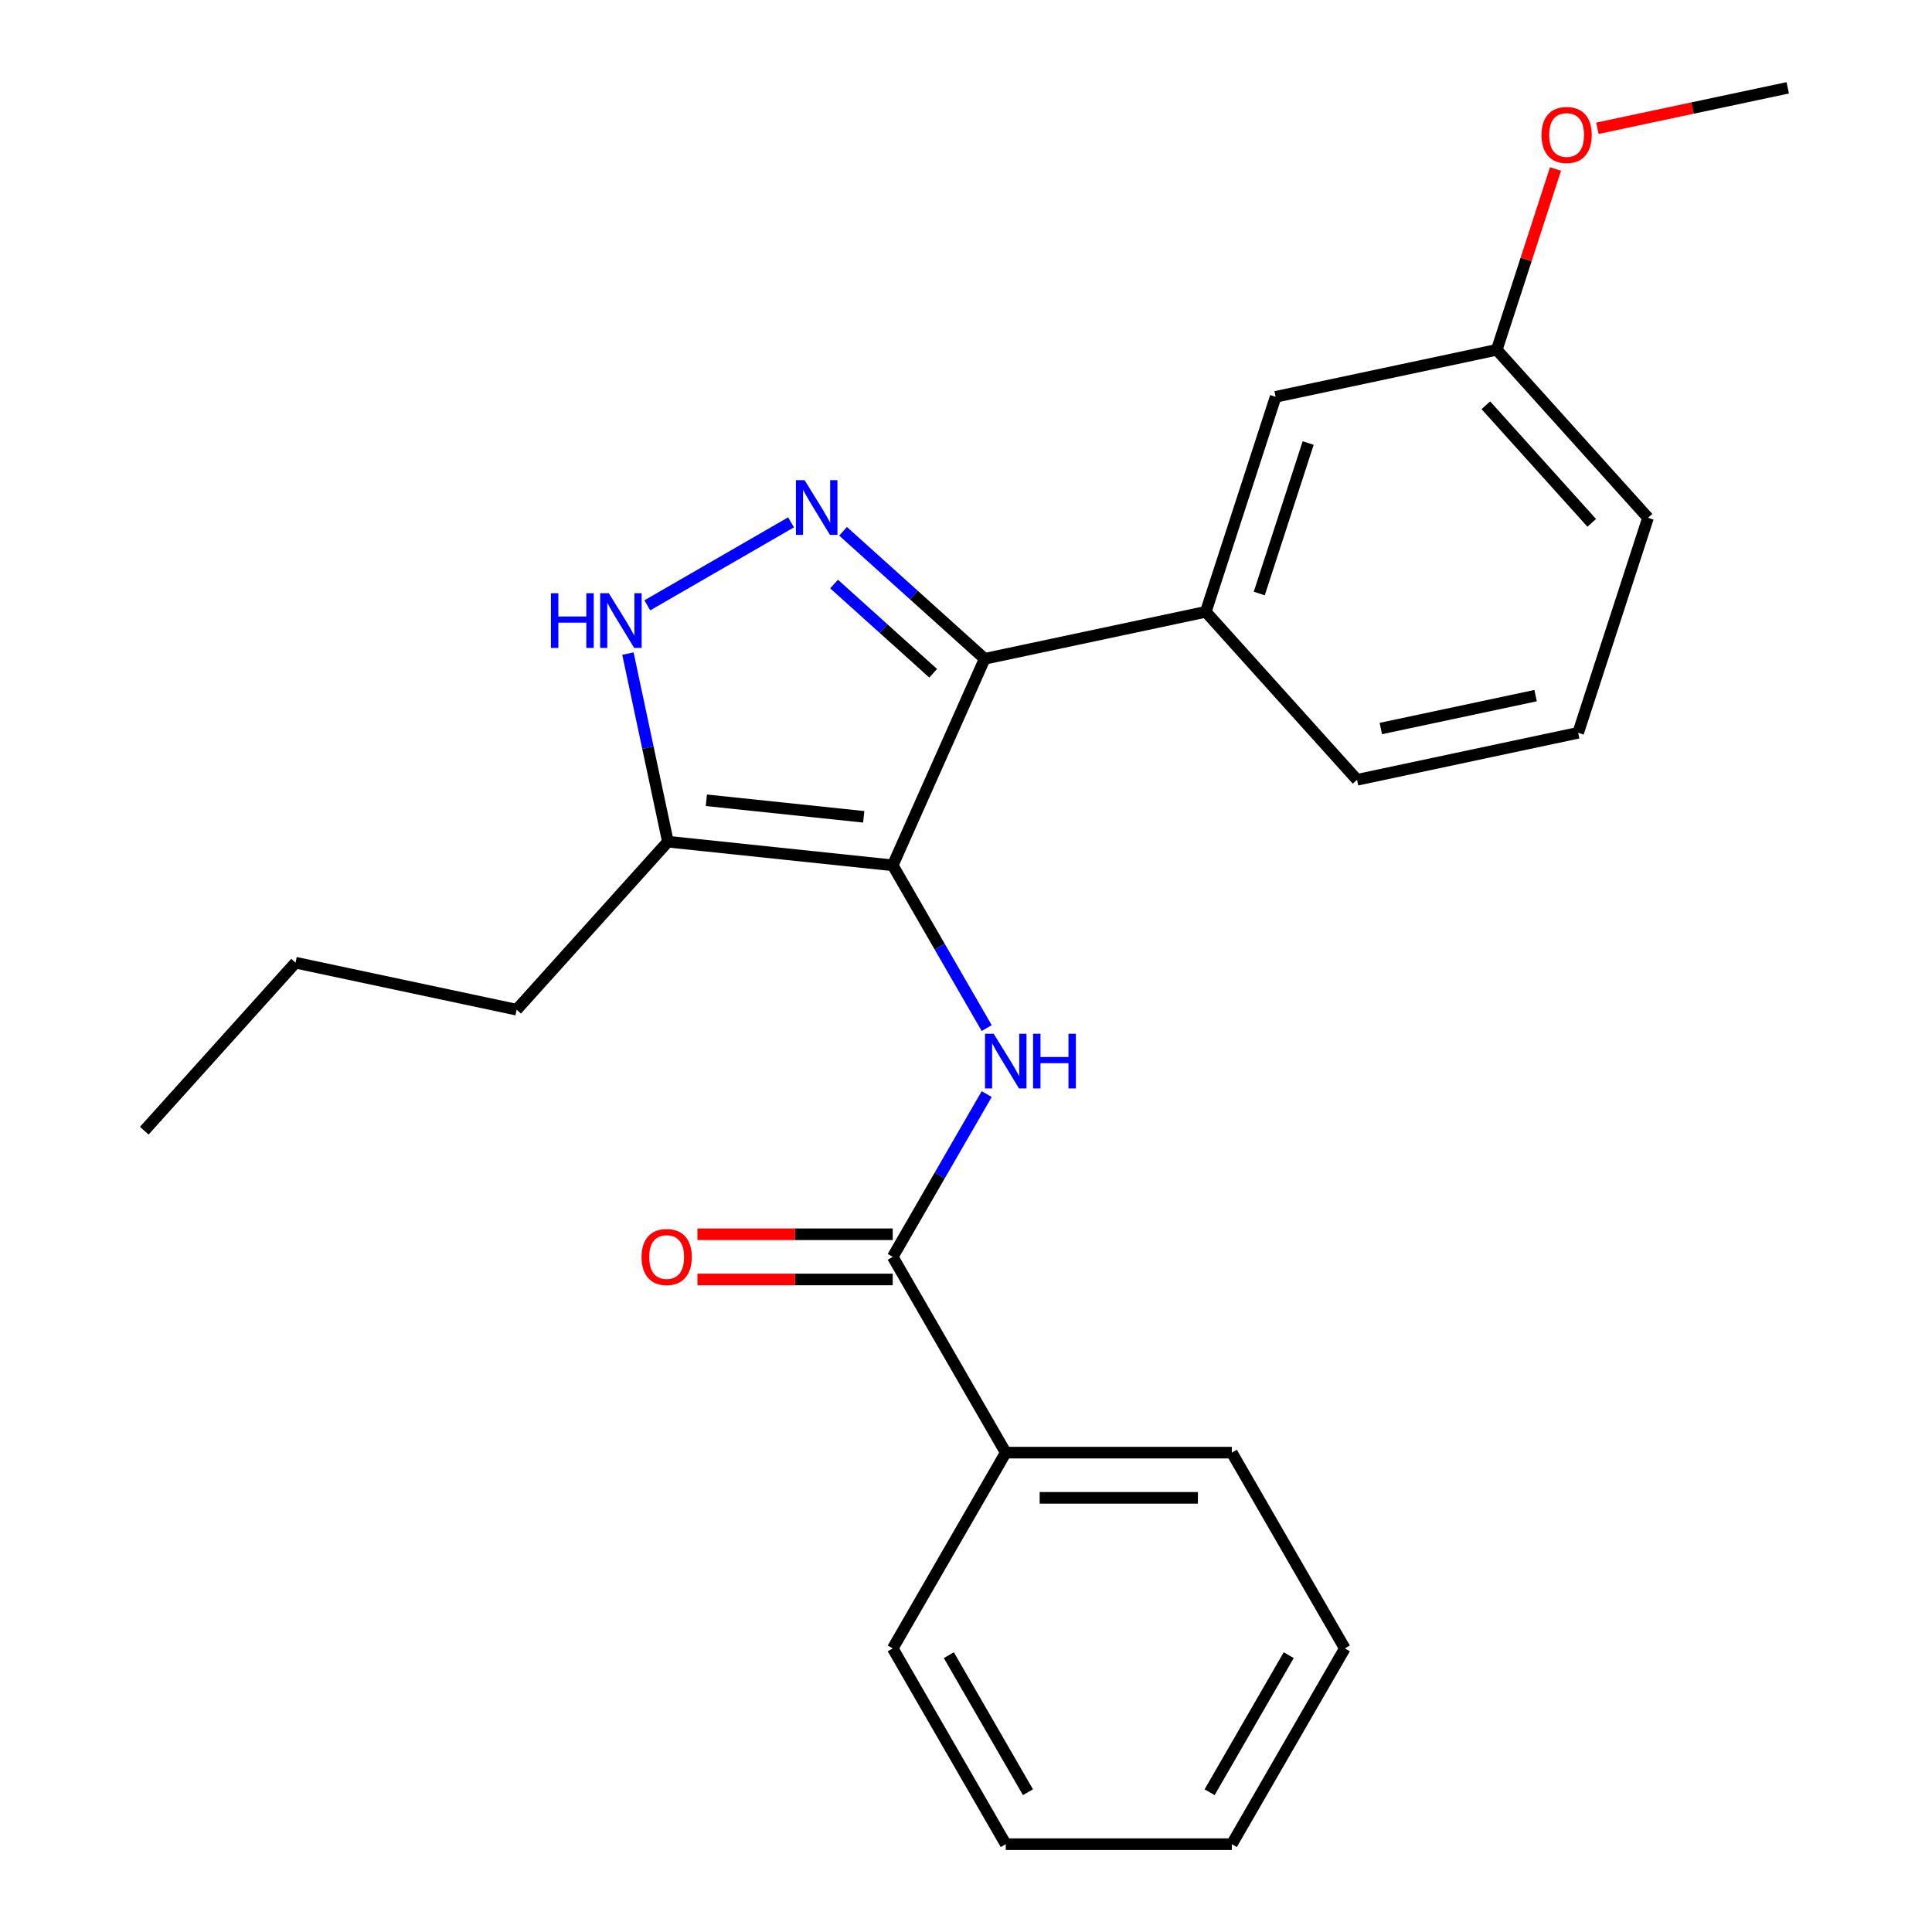 <?xml version='1.0' encoding='iso-8859-1'?>
<svg version='1.1' baseProfile='full'
              xmlns='http://www.w3.org/2000/svg'
                      xmlns:rdkit='http://www.rdkit.org/xml'
                      xmlns:xlink='http://www.w3.org/1999/xlink'
                  xml:space='preserve'
width='1000px' height='1000px' viewBox='0 0 1000 1000'>
<!-- END OF HEADER -->
<rect style='opacity:1.0;fill:#FFFFFF;stroke:none' width='1000' height='1000' x='0' y='0'> </rect>
<path class='bond-0' d='M 509.664,340.997 L 624.115,316.67' style='fill:none;fill-rule:evenodd;stroke:#000000;stroke-width:6px;stroke-linecap:butt;stroke-linejoin:miter;stroke-opacity:1' />
<path class='bond-1' d='M 509.664,340.997 L 462.073,447.889' style='fill:none;fill-rule:evenodd;stroke:#000000;stroke-width:6px;stroke-linecap:butt;stroke-linejoin:miter;stroke-opacity:1' />
<path class='bond-2' d='M 509.664,340.997 L 473.02,308.003' style='fill:none;fill-rule:evenodd;stroke:#000000;stroke-width:6px;stroke-linecap:butt;stroke-linejoin:miter;stroke-opacity:1' />
<path class='bond-2' d='M 473.02,308.003 L 436.376,275.008' style='fill:none;fill-rule:evenodd;stroke:#0000FF;stroke-width:6px;stroke-linecap:butt;stroke-linejoin:miter;stroke-opacity:1' />
<path class='bond-2' d='M 483.012,348.49 L 457.362,325.393' style='fill:none;fill-rule:evenodd;stroke:#000000;stroke-width:6px;stroke-linecap:butt;stroke-linejoin:miter;stroke-opacity:1' />
<path class='bond-2' d='M 457.362,325.393 L 431.711,302.297' style='fill:none;fill-rule:evenodd;stroke:#0000FF;stroke-width:6px;stroke-linecap:butt;stroke-linejoin:miter;stroke-opacity:1' />
<path class='bond-3' d='M 462.073,447.889 L 345.707,435.658' style='fill:none;fill-rule:evenodd;stroke:#000000;stroke-width:6px;stroke-linecap:butt;stroke-linejoin:miter;stroke-opacity:1' />
<path class='bond-3' d='M 447.064,422.781 L 365.608,414.22' style='fill:none;fill-rule:evenodd;stroke:#000000;stroke-width:6px;stroke-linecap:butt;stroke-linejoin:miter;stroke-opacity:1' />
<path class='bond-4' d='M 462.073,447.889 L 486.393,490.012' style='fill:none;fill-rule:evenodd;stroke:#000000;stroke-width:6px;stroke-linecap:butt;stroke-linejoin:miter;stroke-opacity:1' />
<path class='bond-4' d='M 486.393,490.012 L 510.713,532.135' style='fill:none;fill-rule:evenodd;stroke:#0000FF;stroke-width:6px;stroke-linecap:butt;stroke-linejoin:miter;stroke-opacity:1' />
<path class='bond-5' d='M 345.707,435.658 L 335.359,386.976' style='fill:none;fill-rule:evenodd;stroke:#000000;stroke-width:6px;stroke-linecap:butt;stroke-linejoin:miter;stroke-opacity:1' />
<path class='bond-5' d='M 335.359,386.976 L 325.011,338.293' style='fill:none;fill-rule:evenodd;stroke:#0000FF;stroke-width:6px;stroke-linecap:butt;stroke-linejoin:miter;stroke-opacity:1' />
<path class='bond-6' d='M 345.707,435.658 L 267.414,522.612' style='fill:none;fill-rule:evenodd;stroke:#000000;stroke-width:6px;stroke-linecap:butt;stroke-linejoin:miter;stroke-opacity:1' />
<path class='bond-7' d='M 335.045,313.318 L 409.44,270.366' style='fill:none;fill-rule:evenodd;stroke:#0000FF;stroke-width:6px;stroke-linecap:butt;stroke-linejoin:miter;stroke-opacity:1' />
<path class='bond-8' d='M 696.088,853.214 L 637.584,954.545' style='fill:none;fill-rule:evenodd;stroke:#000000;stroke-width:6px;stroke-linecap:butt;stroke-linejoin:miter;stroke-opacity:1' />
<path class='bond-8' d='M 667.046,856.713 L 626.093,927.645' style='fill:none;fill-rule:evenodd;stroke:#000000;stroke-width:6px;stroke-linecap:butt;stroke-linejoin:miter;stroke-opacity:1' />
<path class='bond-9' d='M 696.088,853.214 L 637.584,751.883' style='fill:none;fill-rule:evenodd;stroke:#000000;stroke-width:6px;stroke-linecap:butt;stroke-linejoin:miter;stroke-opacity:1' />
<path class='bond-10' d='M 510.713,566.305 L 486.393,608.428' style='fill:none;fill-rule:evenodd;stroke:#0000FF;stroke-width:6px;stroke-linecap:butt;stroke-linejoin:miter;stroke-opacity:1' />
<path class='bond-10' d='M 486.393,608.428 L 462.073,650.551' style='fill:none;fill-rule:evenodd;stroke:#000000;stroke-width:6px;stroke-linecap:butt;stroke-linejoin:miter;stroke-opacity:1' />
<path class='bond-11' d='M 462.073,638.851 L 411.532,638.851' style='fill:none;fill-rule:evenodd;stroke:#000000;stroke-width:6px;stroke-linecap:butt;stroke-linejoin:miter;stroke-opacity:1' />
<path class='bond-11' d='M 411.532,638.851 L 360.991,638.851' style='fill:none;fill-rule:evenodd;stroke:#FF0000;stroke-width:6px;stroke-linecap:butt;stroke-linejoin:miter;stroke-opacity:1' />
<path class='bond-11' d='M 462.073,662.252 L 411.532,662.252' style='fill:none;fill-rule:evenodd;stroke:#000000;stroke-width:6px;stroke-linecap:butt;stroke-linejoin:miter;stroke-opacity:1' />
<path class='bond-11' d='M 411.532,662.252 L 360.991,662.252' style='fill:none;fill-rule:evenodd;stroke:#FF0000;stroke-width:6px;stroke-linecap:butt;stroke-linejoin:miter;stroke-opacity:1' />
<path class='bond-12' d='M 462.073,650.551 L 520.577,751.883' style='fill:none;fill-rule:evenodd;stroke:#000000;stroke-width:6px;stroke-linecap:butt;stroke-linejoin:miter;stroke-opacity:1' />
<path class='bond-13' d='M 637.584,954.545 L 520.577,954.545' style='fill:none;fill-rule:evenodd;stroke:#000000;stroke-width:6px;stroke-linecap:butt;stroke-linejoin:miter;stroke-opacity:1' />
<path class='bond-14' d='M 520.577,954.545 L 462.073,853.214' style='fill:none;fill-rule:evenodd;stroke:#000000;stroke-width:6px;stroke-linecap:butt;stroke-linejoin:miter;stroke-opacity:1' />
<path class='bond-14' d='M 532.067,927.645 L 491.115,856.713' style='fill:none;fill-rule:evenodd;stroke:#000000;stroke-width:6px;stroke-linecap:butt;stroke-linejoin:miter;stroke-opacity:1' />
<path class='bond-15' d='M 267.414,522.612 L 152.963,498.284' style='fill:none;fill-rule:evenodd;stroke:#000000;stroke-width:6px;stroke-linecap:butt;stroke-linejoin:miter;stroke-opacity:1' />
<path class='bond-16' d='M 152.963,498.284 L 74.67,585.238' style='fill:none;fill-rule:evenodd;stroke:#000000;stroke-width:6px;stroke-linecap:butt;stroke-linejoin:miter;stroke-opacity:1' />
<path class='bond-17' d='M 774.722,181.062 L 853.016,268.016' style='fill:none;fill-rule:evenodd;stroke:#000000;stroke-width:6px;stroke-linecap:butt;stroke-linejoin:miter;stroke-opacity:1' />
<path class='bond-17' d='M 769.076,209.764 L 823.881,270.631' style='fill:none;fill-rule:evenodd;stroke:#000000;stroke-width:6px;stroke-linecap:butt;stroke-linejoin:miter;stroke-opacity:1' />
<path class='bond-18' d='M 774.722,181.062 L 660.272,205.39' style='fill:none;fill-rule:evenodd;stroke:#000000;stroke-width:6px;stroke-linecap:butt;stroke-linejoin:miter;stroke-opacity:1' />
<path class='bond-19' d='M 774.722,181.062 L 789.928,134.265' style='fill:none;fill-rule:evenodd;stroke:#000000;stroke-width:6px;stroke-linecap:butt;stroke-linejoin:miter;stroke-opacity:1' />
<path class='bond-19' d='M 789.928,134.265 L 805.133,87.467' style='fill:none;fill-rule:evenodd;stroke:#FF0000;stroke-width:6px;stroke-linecap:butt;stroke-linejoin:miter;stroke-opacity:1' />
<path class='bond-20' d='M 853.016,268.016 L 816.858,379.296' style='fill:none;fill-rule:evenodd;stroke:#000000;stroke-width:6px;stroke-linecap:butt;stroke-linejoin:miter;stroke-opacity:1' />
<path class='bond-21' d='M 816.858,379.296 L 702.408,403.624' style='fill:none;fill-rule:evenodd;stroke:#000000;stroke-width:6px;stroke-linecap:butt;stroke-linejoin:miter;stroke-opacity:1' />
<path class='bond-21' d='M 794.825,360.055 L 714.71,377.084' style='fill:none;fill-rule:evenodd;stroke:#000000;stroke-width:6px;stroke-linecap:butt;stroke-linejoin:miter;stroke-opacity:1' />
<path class='bond-22' d='M 702.408,403.624 L 624.115,316.67' style='fill:none;fill-rule:evenodd;stroke:#000000;stroke-width:6px;stroke-linecap:butt;stroke-linejoin:miter;stroke-opacity:1' />
<path class='bond-23' d='M 624.115,316.67 L 660.272,205.39' style='fill:none;fill-rule:evenodd;stroke:#000000;stroke-width:6px;stroke-linecap:butt;stroke-linejoin:miter;stroke-opacity:1' />
<path class='bond-23' d='M 651.794,307.209 L 677.104,229.313' style='fill:none;fill-rule:evenodd;stroke:#000000;stroke-width:6px;stroke-linecap:butt;stroke-linejoin:miter;stroke-opacity:1' />
<path class='bond-24' d='M 826.805,66.397 L 876.067,55.926' style='fill:none;fill-rule:evenodd;stroke:#FF0000;stroke-width:6px;stroke-linecap:butt;stroke-linejoin:miter;stroke-opacity:1' />
<path class='bond-24' d='M 876.067,55.926 L 925.33,45.455' style='fill:none;fill-rule:evenodd;stroke:#000000;stroke-width:6px;stroke-linecap:butt;stroke-linejoin:miter;stroke-opacity:1' />
<path class='bond-25' d='M 462.073,853.214 L 520.577,751.883' style='fill:none;fill-rule:evenodd;stroke:#000000;stroke-width:6px;stroke-linecap:butt;stroke-linejoin:miter;stroke-opacity:1' />
<path class='bond-26' d='M 520.577,751.883 L 637.584,751.883' style='fill:none;fill-rule:evenodd;stroke:#000000;stroke-width:6px;stroke-linecap:butt;stroke-linejoin:miter;stroke-opacity:1' />
<path class='bond-26' d='M 538.128,775.284 L 620.033,775.284' style='fill:none;fill-rule:evenodd;stroke:#000000;stroke-width:6px;stroke-linecap:butt;stroke-linejoin:miter;stroke-opacity:1' />
<path  class='atom-3' d='M 285.16 307.048
L 289 307.048
L 289 319.088
L 303.48 319.088
L 303.48 307.048
L 307.32 307.048
L 307.32 335.368
L 303.48 335.368
L 303.48 322.288
L 289 322.288
L 289 335.368
L 285.16 335.368
L 285.16 307.048
' fill='#0000FF'/>
<path  class='atom-3' d='M 315.12 307.048
L 324.4 322.048
Q 325.32 323.528, 326.8 326.208
Q 328.28 328.888, 328.36 329.048
L 328.36 307.048
L 332.12 307.048
L 332.12 335.368
L 328.24 335.368
L 318.28 318.968
Q 317.12 317.048, 315.88 314.848
Q 314.68 312.648, 314.32 311.968
L 314.32 335.368
L 310.64 335.368
L 310.64 307.048
L 315.12 307.048
' fill='#0000FF'/>
<path  class='atom-4' d='M 416.451 248.544
L 425.731 263.544
Q 426.651 265.024, 428.131 267.704
Q 429.611 270.384, 429.691 270.544
L 429.691 248.544
L 433.451 248.544
L 433.451 276.864
L 429.571 276.864
L 419.611 260.464
Q 418.451 258.544, 417.211 256.344
Q 416.011 254.144, 415.651 253.464
L 415.651 276.864
L 411.971 276.864
L 411.971 248.544
L 416.451 248.544
' fill='#0000FF'/>
<path  class='atom-6' d='M 514.317 535.06
L 523.597 550.06
Q 524.517 551.54, 525.997 554.22
Q 527.477 556.9, 527.557 557.06
L 527.557 535.06
L 531.317 535.06
L 531.317 563.38
L 527.437 563.38
L 517.477 546.98
Q 516.317 545.06, 515.077 542.86
Q 513.877 540.66, 513.517 539.98
L 513.517 563.38
L 509.837 563.38
L 509.837 535.06
L 514.317 535.06
' fill='#0000FF'/>
<path  class='atom-6' d='M 534.717 535.06
L 538.557 535.06
L 538.557 547.1
L 553.037 547.1
L 553.037 535.06
L 556.877 535.06
L 556.877 563.38
L 553.037 563.38
L 553.037 550.3
L 538.557 550.3
L 538.557 563.38
L 534.717 563.38
L 534.717 535.06
' fill='#0000FF'/>
<path  class='atom-8' d='M 332.066 650.631
Q 332.066 643.831, 335.426 640.031
Q 338.786 636.231, 345.066 636.231
Q 351.346 636.231, 354.706 640.031
Q 358.066 643.831, 358.066 650.631
Q 358.066 657.511, 354.666 661.431
Q 351.266 665.311, 345.066 665.311
Q 338.826 665.311, 335.426 661.431
Q 332.066 657.551, 332.066 650.631
M 345.066 662.111
Q 349.386 662.111, 351.706 659.231
Q 354.066 656.311, 354.066 650.631
Q 354.066 645.071, 351.706 642.271
Q 349.386 639.431, 345.066 639.431
Q 340.746 639.431, 338.386 642.231
Q 336.066 645.031, 336.066 650.631
Q 336.066 656.351, 338.386 659.231
Q 340.746 662.111, 345.066 662.111
' fill='#FF0000'/>
<path  class='atom-19' d='M 797.88 69.862
Q 797.88 63.062, 801.24 59.262
Q 804.6 55.462, 810.88 55.462
Q 817.16 55.462, 820.52 59.262
Q 823.88 63.062, 823.88 69.862
Q 823.88 76.742, 820.48 80.662
Q 817.08 84.542, 810.88 84.542
Q 804.64 84.542, 801.24 80.662
Q 797.88 76.782, 797.88 69.862
M 810.88 81.342
Q 815.2 81.342, 817.52 78.462
Q 819.88 75.542, 819.88 69.862
Q 819.88 64.302, 817.52 61.502
Q 815.2 58.662, 810.88 58.662
Q 806.56 58.662, 804.2 61.462
Q 801.88 64.262, 801.88 69.862
Q 801.88 75.582, 804.2 78.462
Q 806.56 81.342, 810.88 81.342
' fill='#FF0000'/>
</svg>
